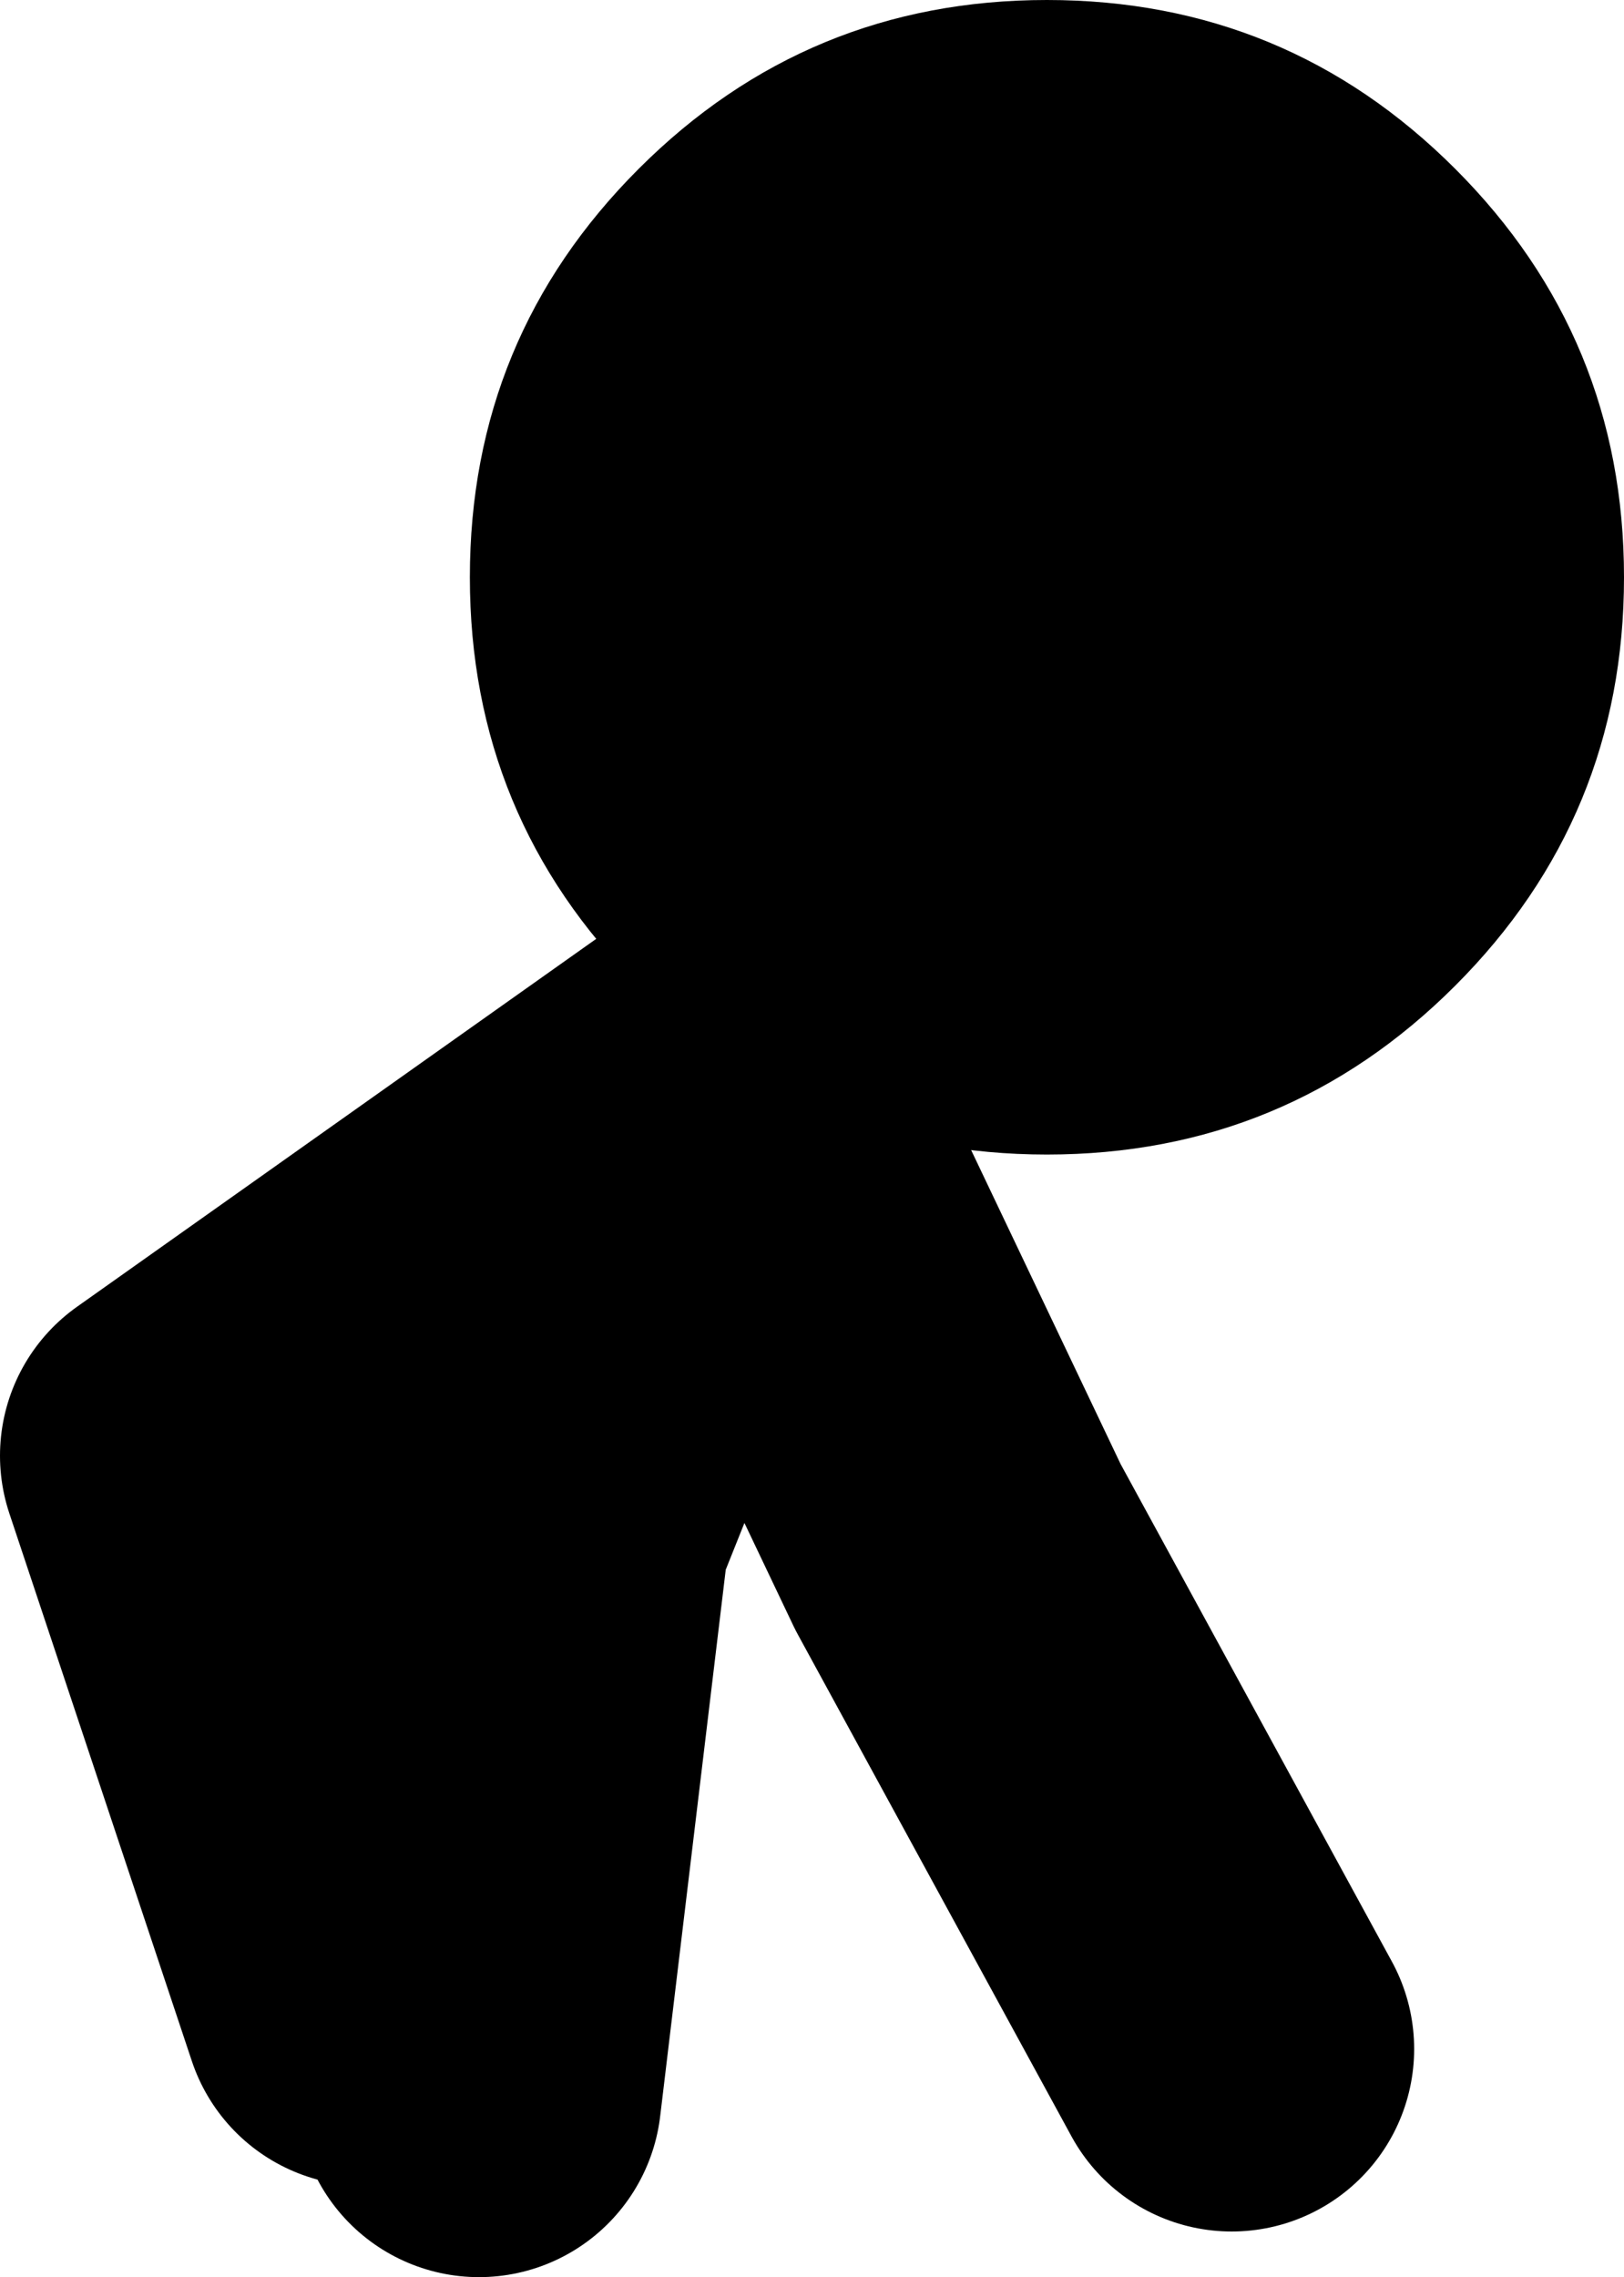 <?xml version="1.0" encoding="UTF-8" standalone="no"?>
<svg xmlns:xlink="http://www.w3.org/1999/xlink" height="49.9px" width="35.6px" xmlns="http://www.w3.org/2000/svg">
  <g transform="matrix(1.0, 0.0, 0.0, 1.0, 8.0, 18.4)">
    <path d="M0.0 25.5 L-4.0 13.5 8.0 5.0 13.0 15.5 19.0 26.5 M2.5 27.5 L4.0 15.0 8.0 5.0" fill="none" stroke="#000000" stroke-linecap="round" stroke-linejoin="round" stroke-width="8.0"/>
    <path d="M2.3 -5.75 Q2.3 -11.0 6.0 -14.7 9.7 -18.4 14.95 -18.4 20.2 -18.4 23.9 -14.7 27.6 -11.0 27.6 -5.75 27.6 -0.5 23.9 3.2 20.2 6.9 14.95 6.9 9.7 6.9 6.0 3.2 2.3 -0.5 2.3 -5.75" fill="#000000" fill-rule="evenodd" stroke="none"/>
  </g>
</svg>
